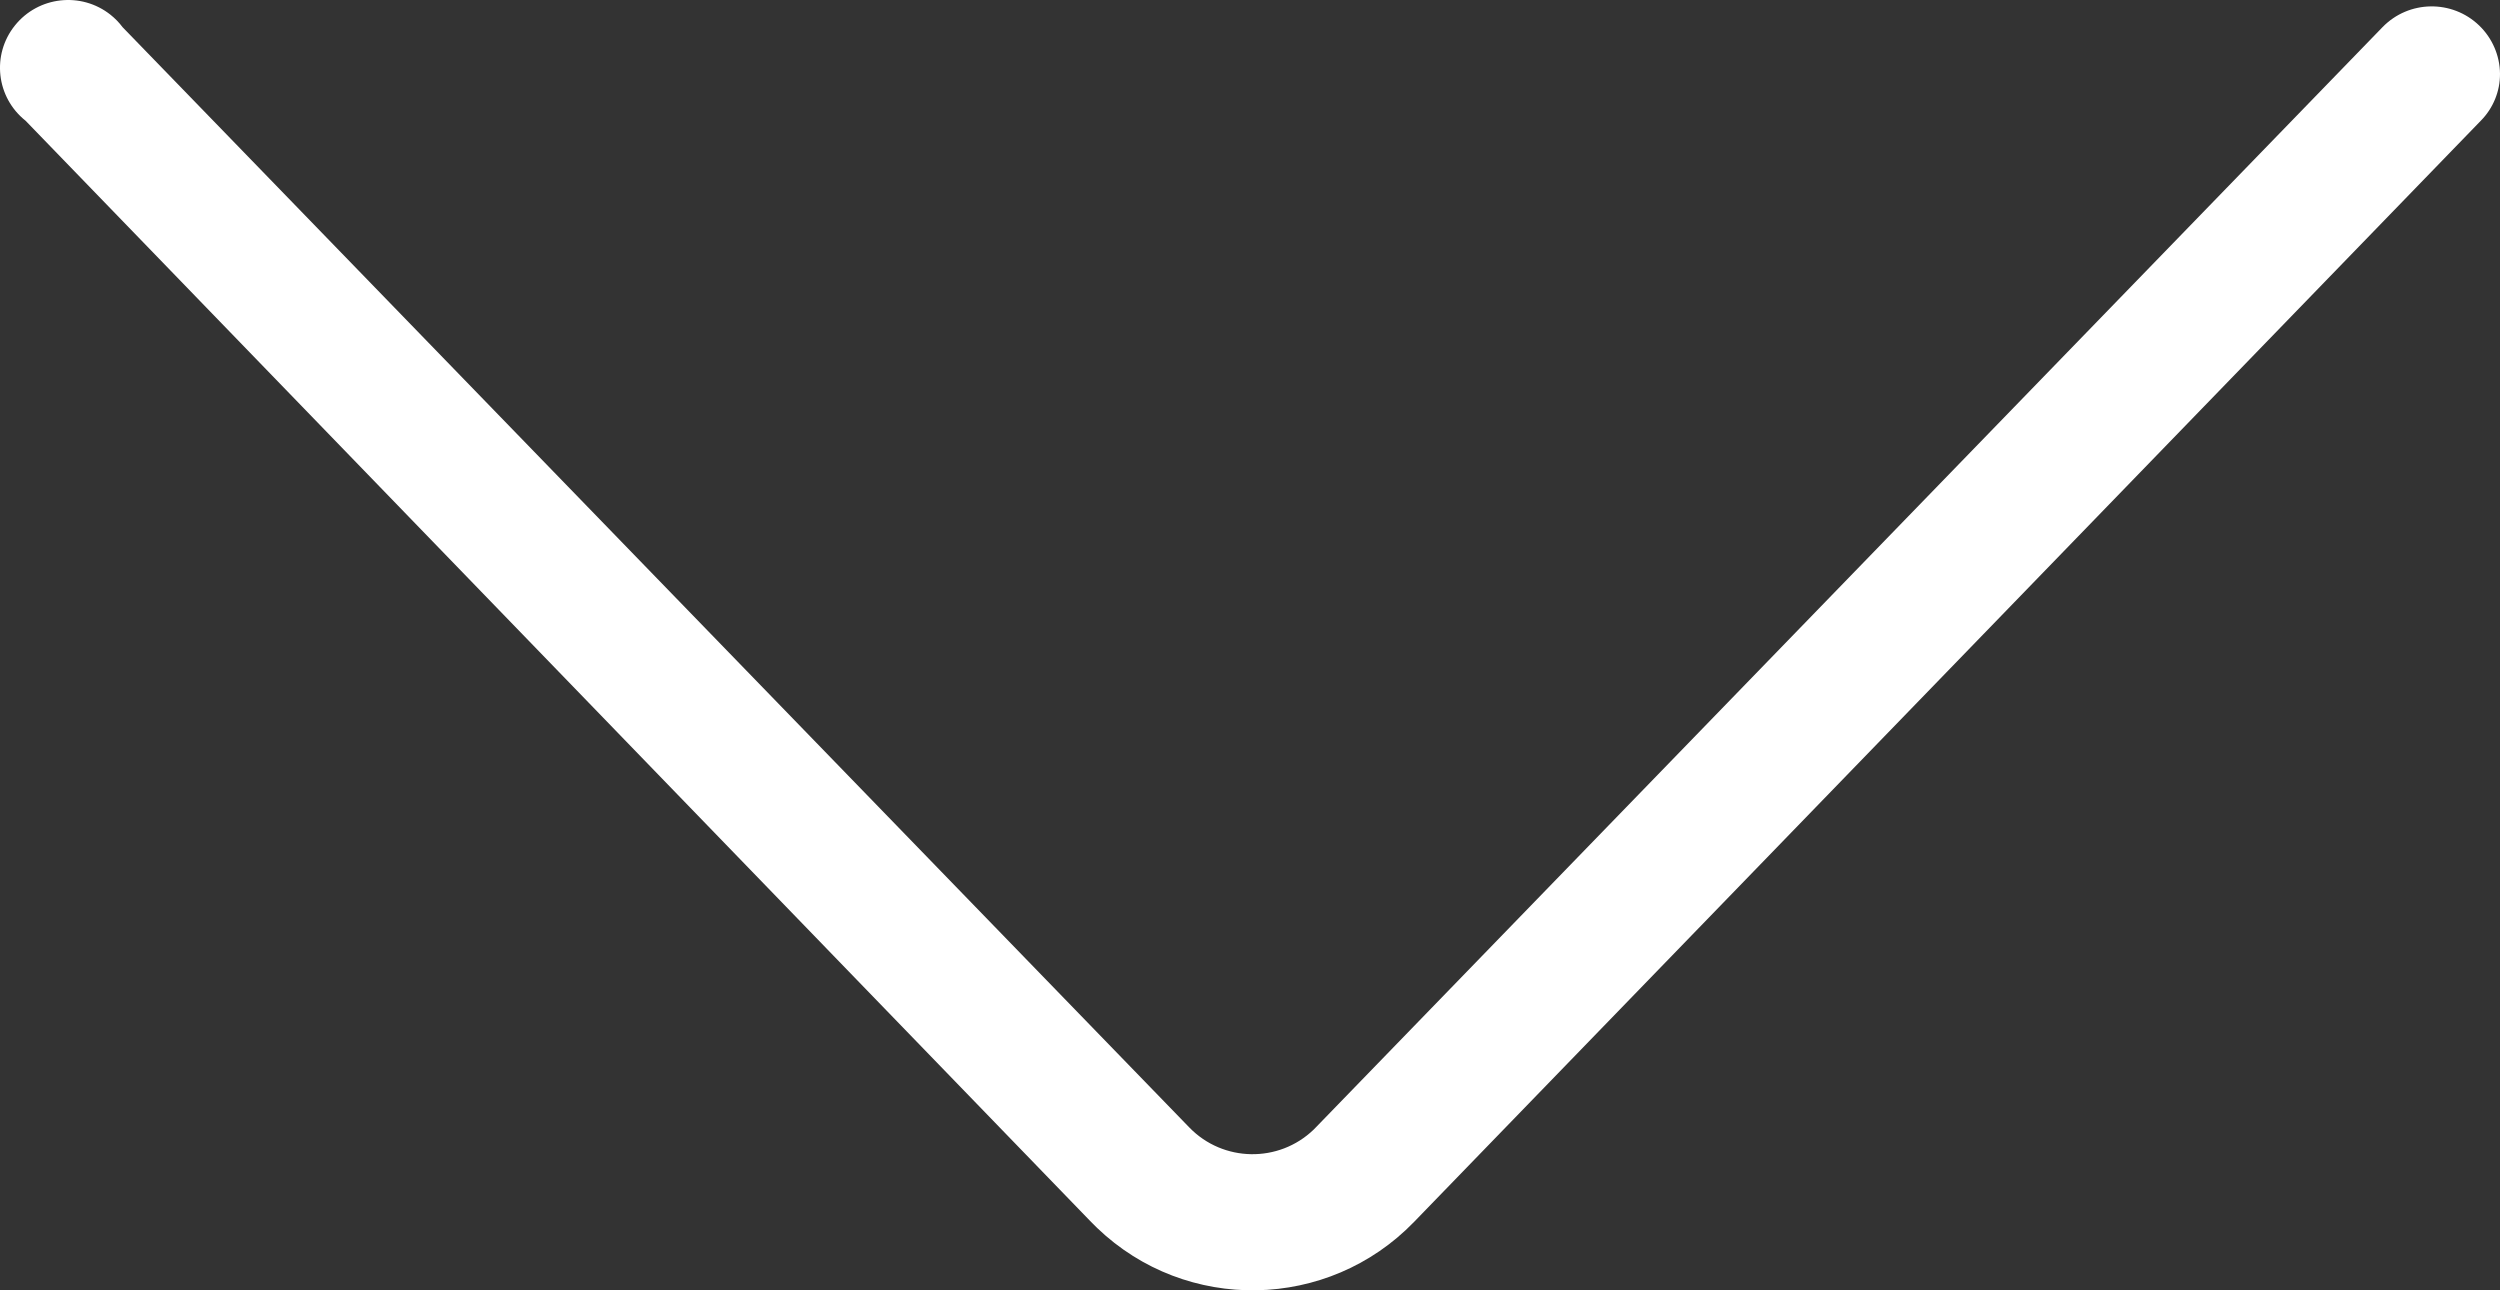 <?xml version="1.0" encoding="UTF-8"?>
<svg width="62px" height="32px" viewBox="0 0 62 32" version="1.1" xmlns="http://www.w3.org/2000/svg" xmlns:xlink="http://www.w3.org/1999/xlink">
    <rect x="0" y="0" width="62" height="32" fill="#333333" stroke="none"/>
    <title>Fill 1</title>
    <g id="Page-1" stroke="none" stroke-width="1" fill="none" fill-rule="evenodd">
        <g id="Urunler" transform="translate(-809, -958)" fill="#FFFFFF">
            <g id="Group-9" transform="translate(0, -101)">
                <path d="M853.005,1105.523 L825.694,1079.066 C823.495,1076.937 823.428,1073.42 825.546,1071.21 C825.595,1071.159 825.644,1071.11 825.694,1071.061 L853.005,1044.635 C853.584,1043.906 854.641,1043.787 855.367,1044.369 C856.093,1044.95 856.212,1046.013 855.633,1046.742 C855.544,1046.853 855.442,1046.954 855.327,1047.039 L828.037,1073.497 C827.176,1074.333 827.153,1075.712 827.985,1076.578 C828.002,1076.595 828.019,1076.612 828.037,1076.629 L855.327,1103.087 C855.997,1103.738 856.015,1104.811 855.367,1105.484 C855.054,1105.809 854.623,1105.995 854.173,1106 C853.736,1106.003 853.316,1105.831 853.005,1105.523 Z" id="Fill-1" transform="translate(840, 1075) rotate(-90) translate(-840, -1075) "></path>
            </g>
        </g>
    </g>
</svg>